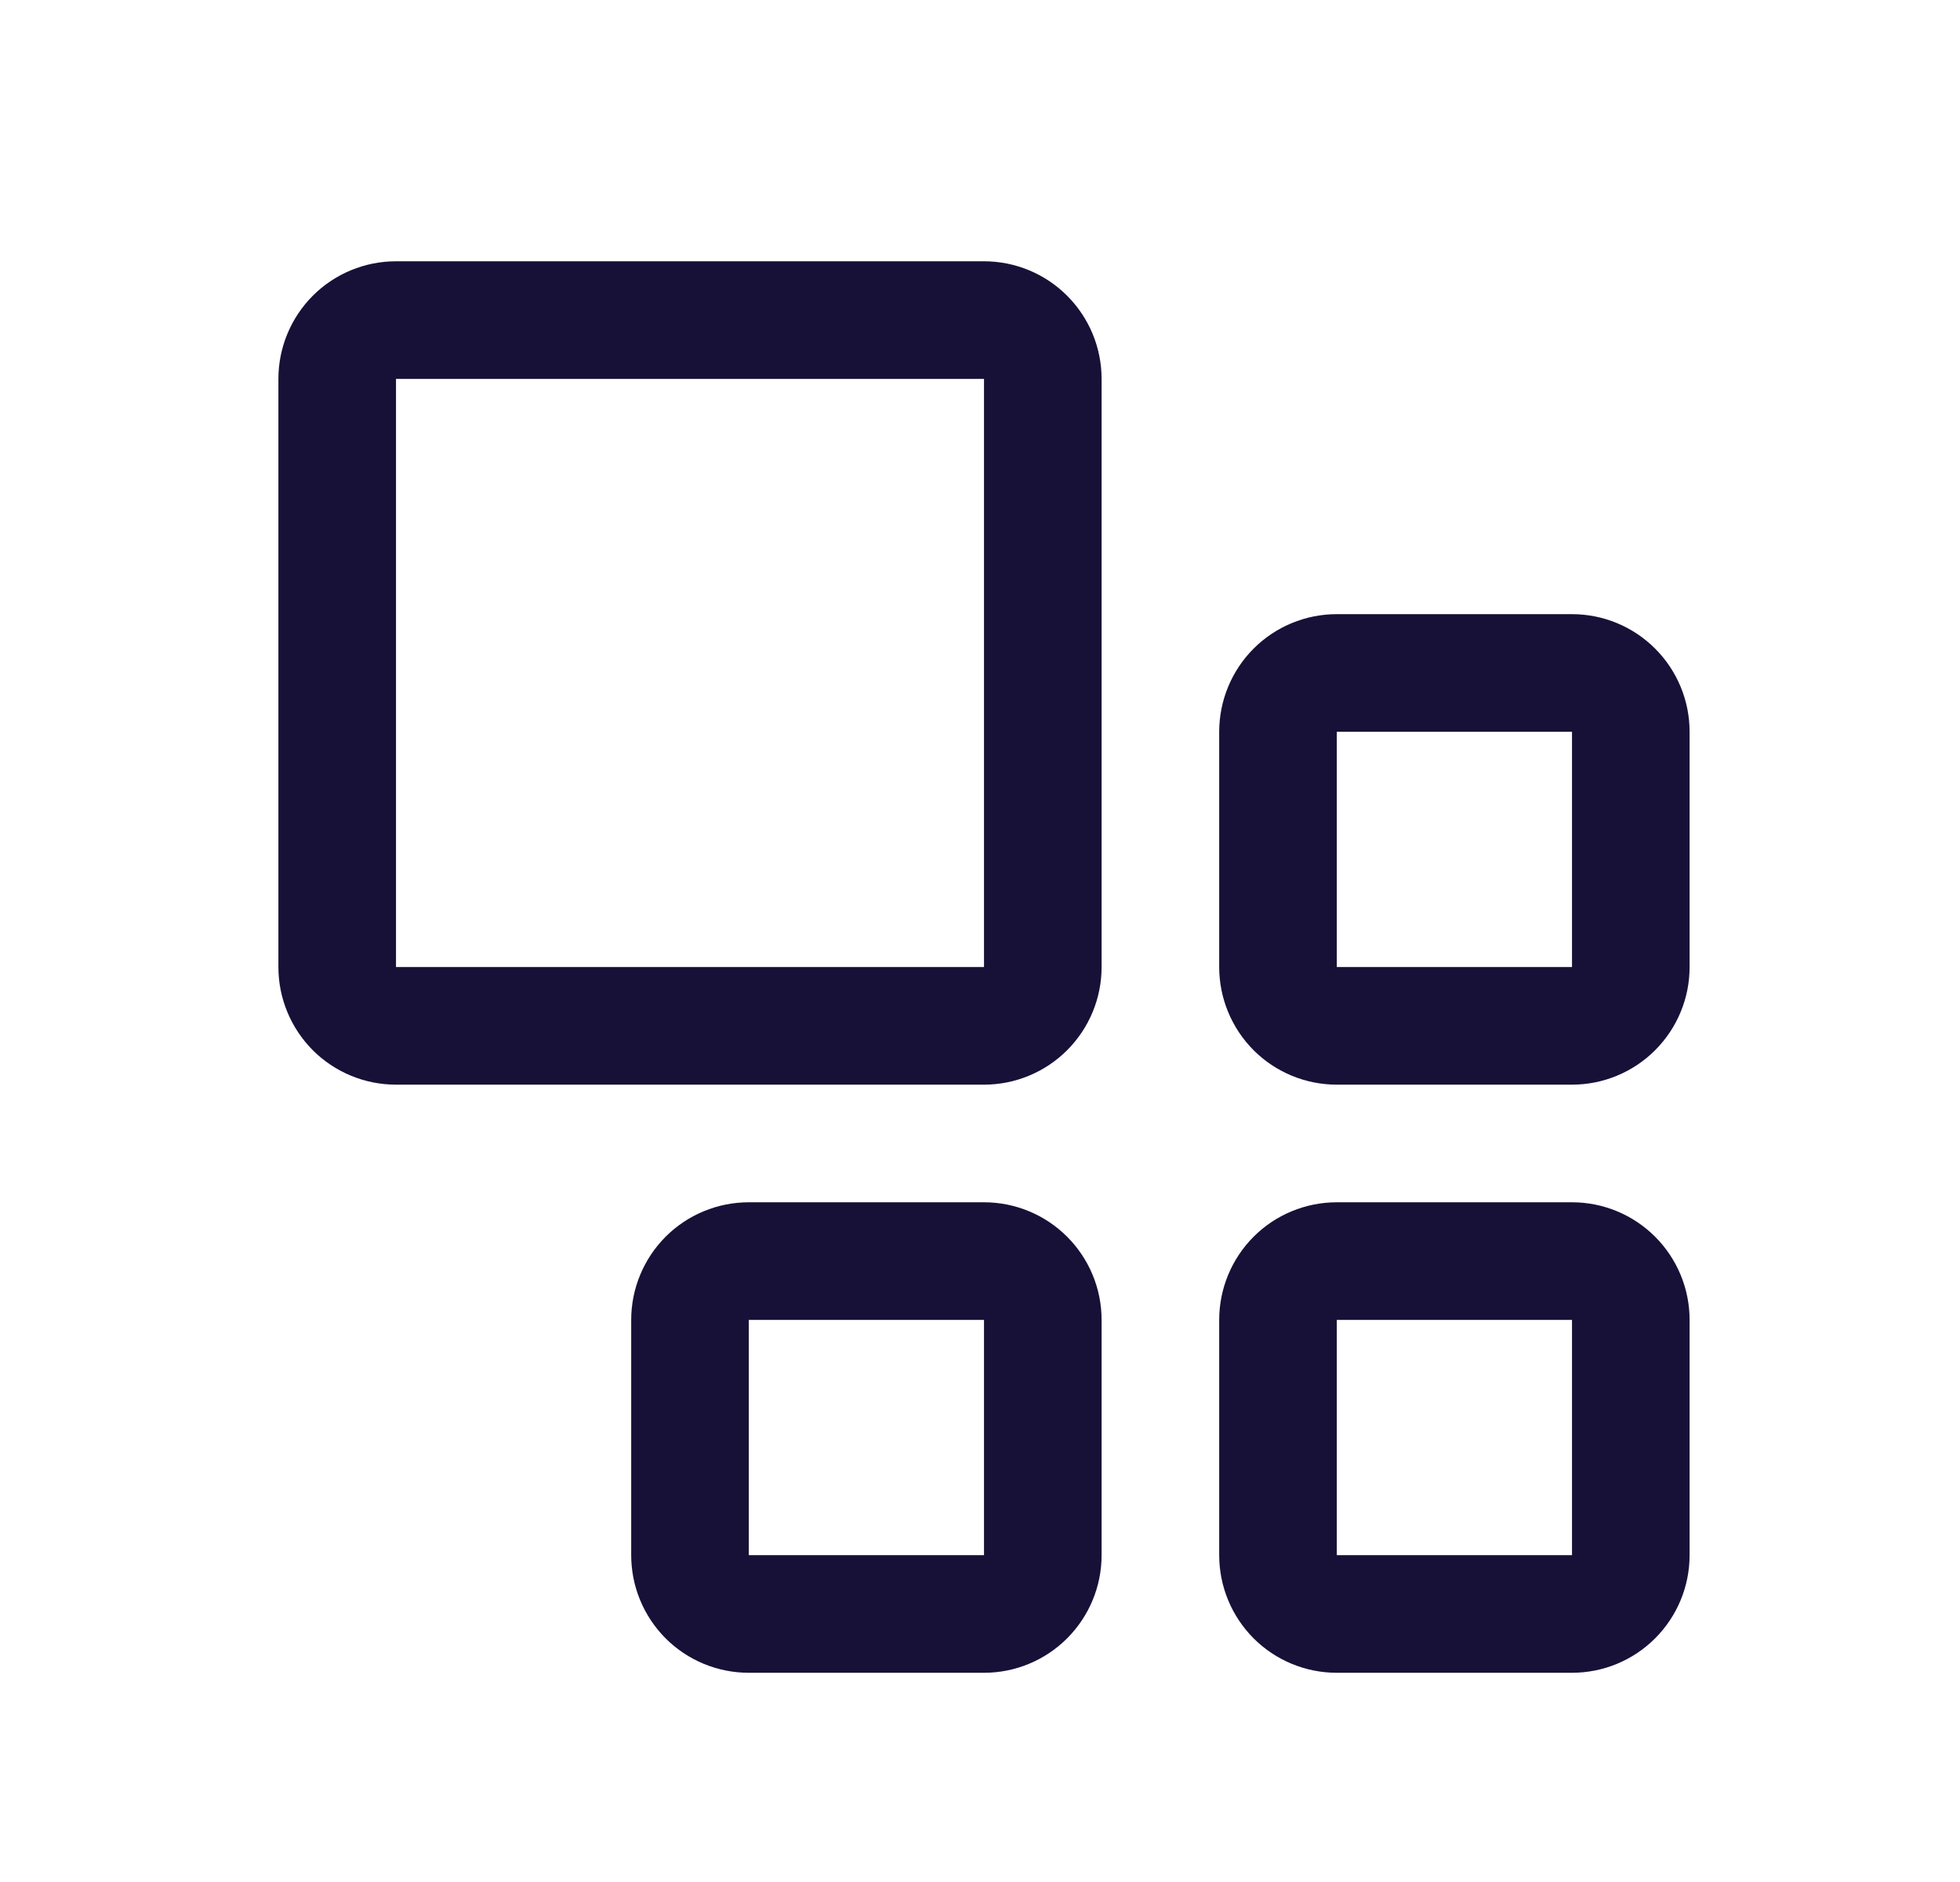 <?xml version="1.0" encoding="UTF-8"?>
<svg xmlns="http://www.w3.org/2000/svg" width="25" height="24" viewBox="0 0 25 24" fill="none">
  <path d="M12.551 13.832H5.051C4.653 13.832 4.271 13.674 3.99 13.393C3.709 13.111 3.551 12.73 3.551 12.332V4.832C3.551 4.434 3.709 4.053 3.99 3.771C4.271 3.49 4.653 3.332 5.051 3.332H12.551C12.949 3.332 13.33 3.49 13.611 3.771C13.893 4.053 14.051 4.434 14.051 4.832V12.332C14.051 12.73 13.893 13.111 13.611 13.393C13.33 13.674 12.949 13.832 12.551 13.832ZM5.051 4.832V12.332H12.551V4.832H5.051ZM20.051 9.332V12.332H17.051V9.332H20.051ZM20.051 7.832H17.051C16.653 7.832 16.271 7.99 15.99 8.271C15.709 8.553 15.551 8.934 15.551 9.332V12.332C15.551 12.73 15.709 13.111 15.99 13.393C16.271 13.674 16.653 13.832 17.051 13.832H20.051C20.449 13.832 20.83 13.674 21.111 13.393C21.393 13.111 21.551 12.73 21.551 12.332V9.332C21.551 8.934 21.393 8.553 21.111 8.271C20.83 7.99 20.449 7.832 20.051 7.832ZM20.051 16.832V19.832H17.051V16.832H20.051ZM20.051 15.332H17.051C16.653 15.332 16.271 15.49 15.99 15.771C15.709 16.053 15.551 16.434 15.551 16.832V19.832C15.551 20.23 15.709 20.611 15.99 20.893C16.271 21.174 16.653 21.332 17.051 21.332H20.051C20.449 21.332 20.83 21.174 21.111 20.893C21.393 20.611 21.551 20.23 21.551 19.832V16.832C21.551 16.434 21.393 16.053 21.111 15.771C20.83 15.49 20.449 15.332 20.051 15.332ZM12.551 16.832V19.832H9.551V16.832H12.551ZM12.551 15.332H9.551C9.153 15.332 8.771 15.49 8.49 15.771C8.209 16.053 8.051 16.434 8.051 16.832V19.832C8.051 20.23 8.209 20.611 8.49 20.893C8.771 21.174 9.153 21.332 9.551 21.332H12.551C12.949 21.332 13.33 21.174 13.611 20.893C13.893 20.611 14.051 20.23 14.051 19.832V16.832C14.051 16.434 13.893 16.053 13.611 15.771C13.33 15.49 12.949 15.332 12.551 15.332Z" fill="#171138"></path>
</svg>
